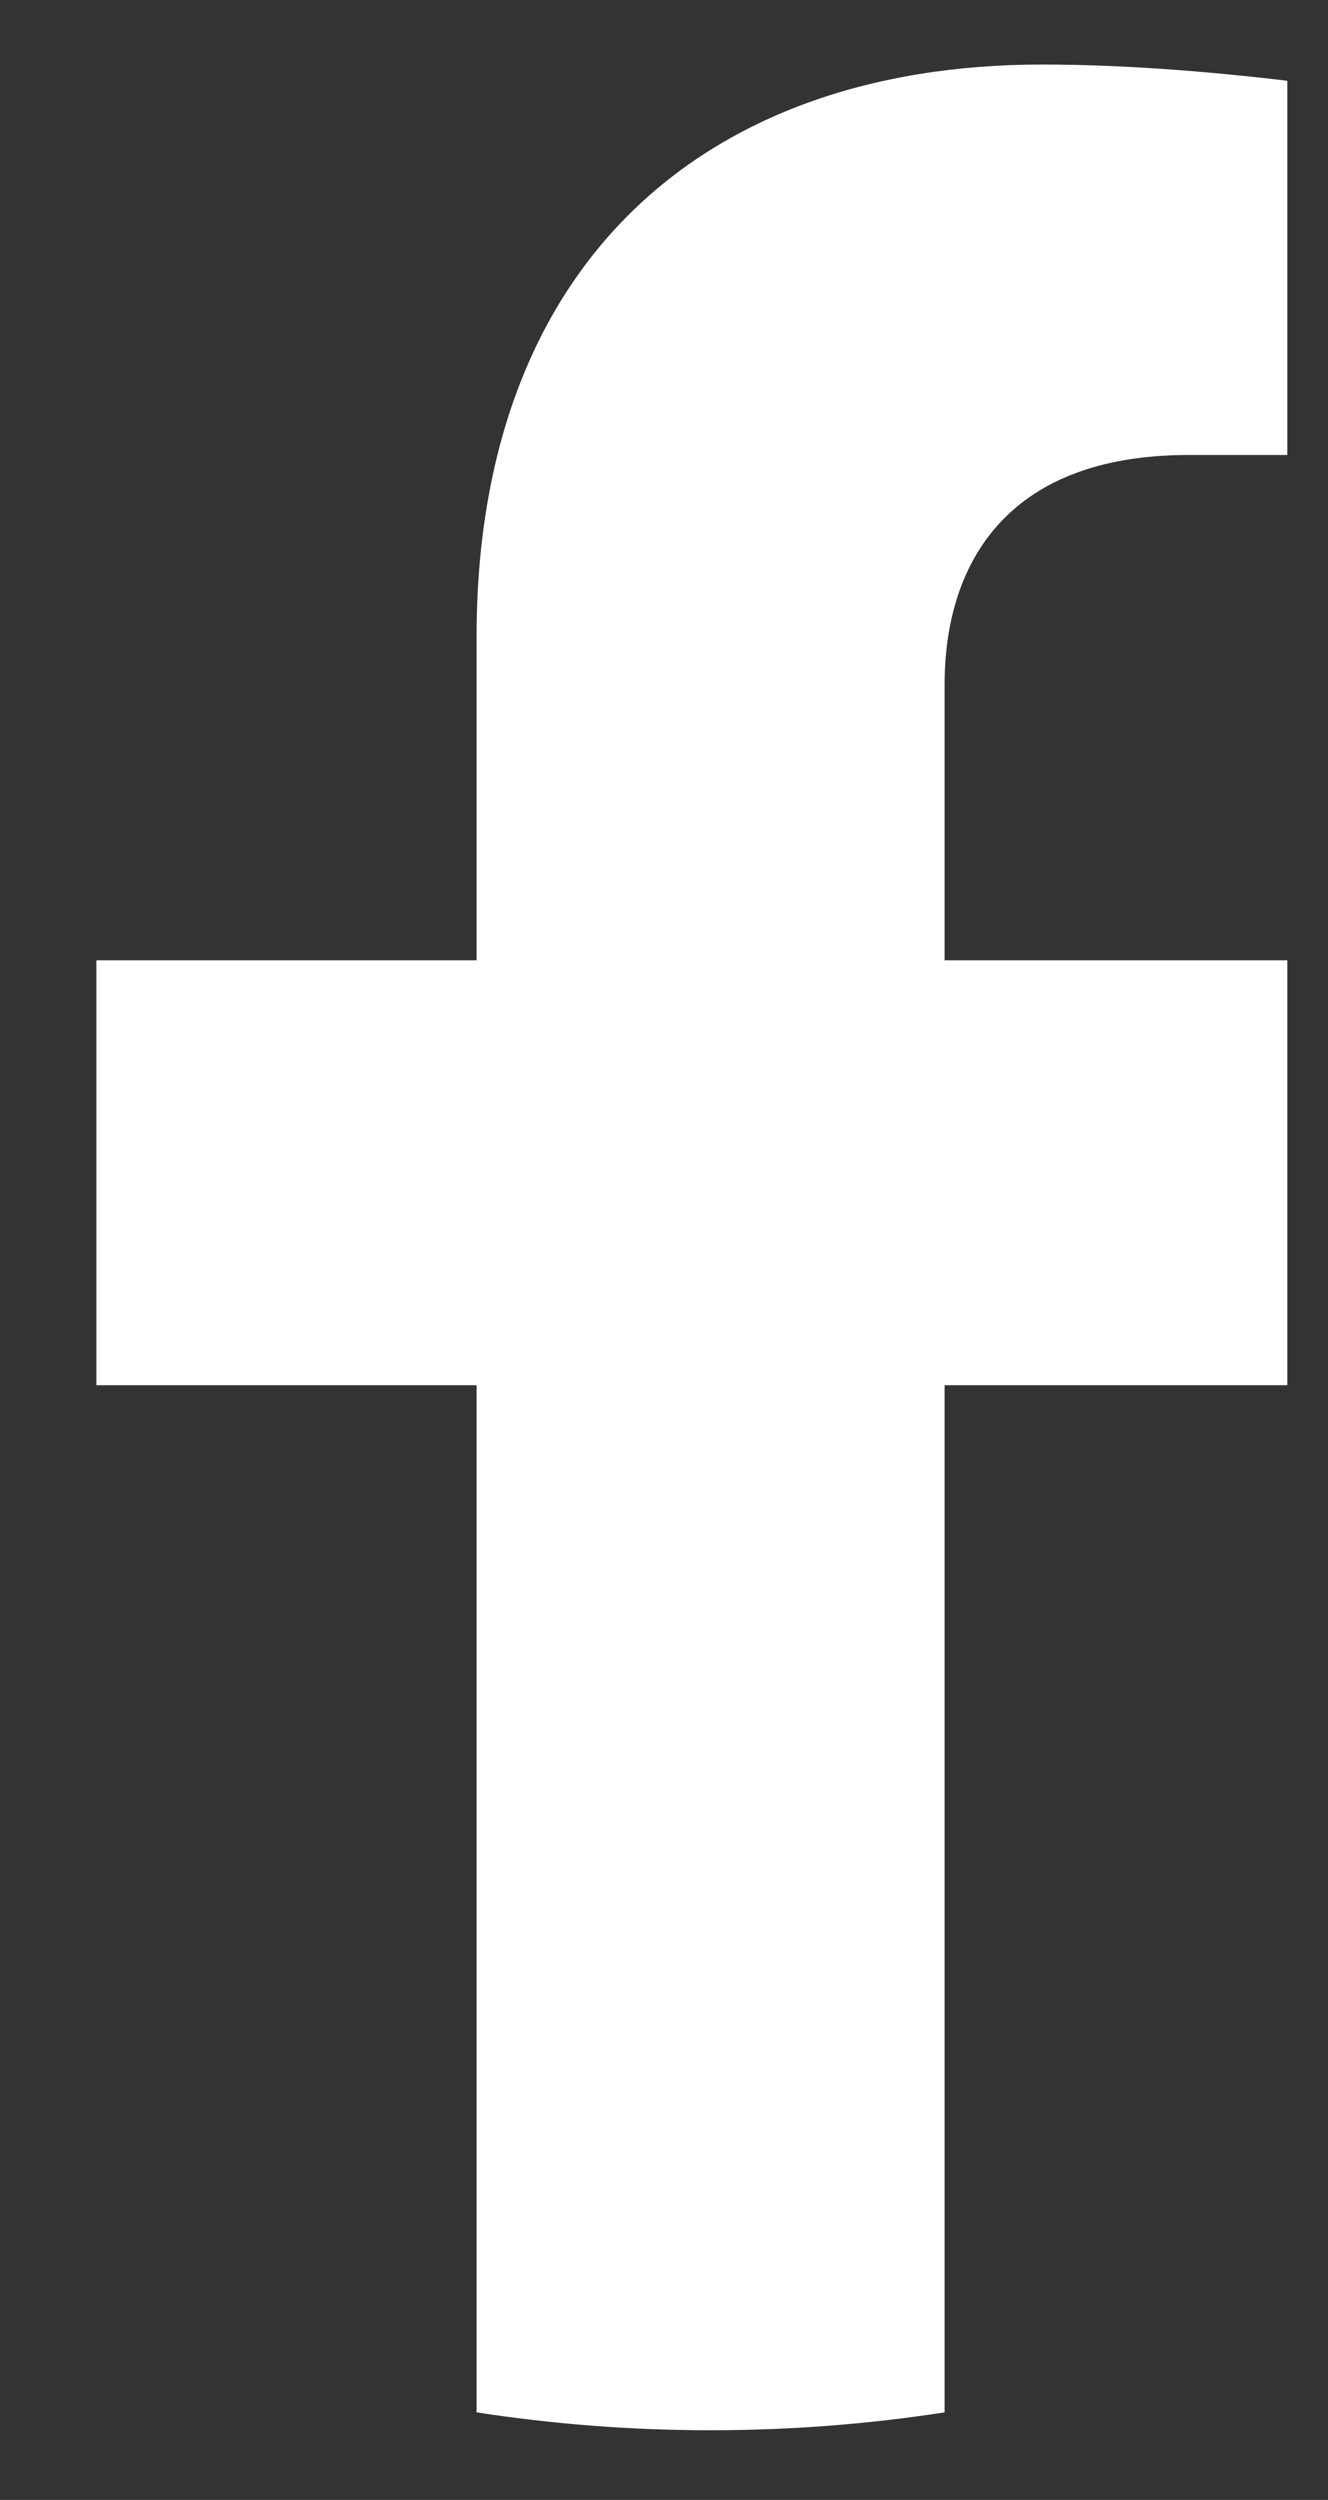 <svg width="17" height="32" viewBox="0 0 17 32" fill="none" xmlns="http://www.w3.org/2000/svg">
<rect x="0" y="0" width="17" height="32" fill="#333333" stroke="none"/>
<g clip-path="url(#clip0_283_5098)">
<path d="M16.558 17.731L17.408 12.292H12.092V8.762C12.092 7.275 12.834 5.824 15.216 5.824H17.633V1.194C17.633 1.194 15.439 0.826 13.342 0.826C8.963 0.826 6.101 3.431 6.101 8.147V12.292H1.234V17.731H6.101V30.879C7.092 31.032 8.094 31.108 9.097 31.108C10.116 31.108 11.116 31.03 12.092 30.879V17.731H16.558Z" fill="white"/>
</g>
<defs>
<clipPath id="clip0_283_5098">
<rect width="16" height="30.667" fill="white" transform="translate(0.479 0.667)"/>
</clipPath>
</defs>
</svg>
